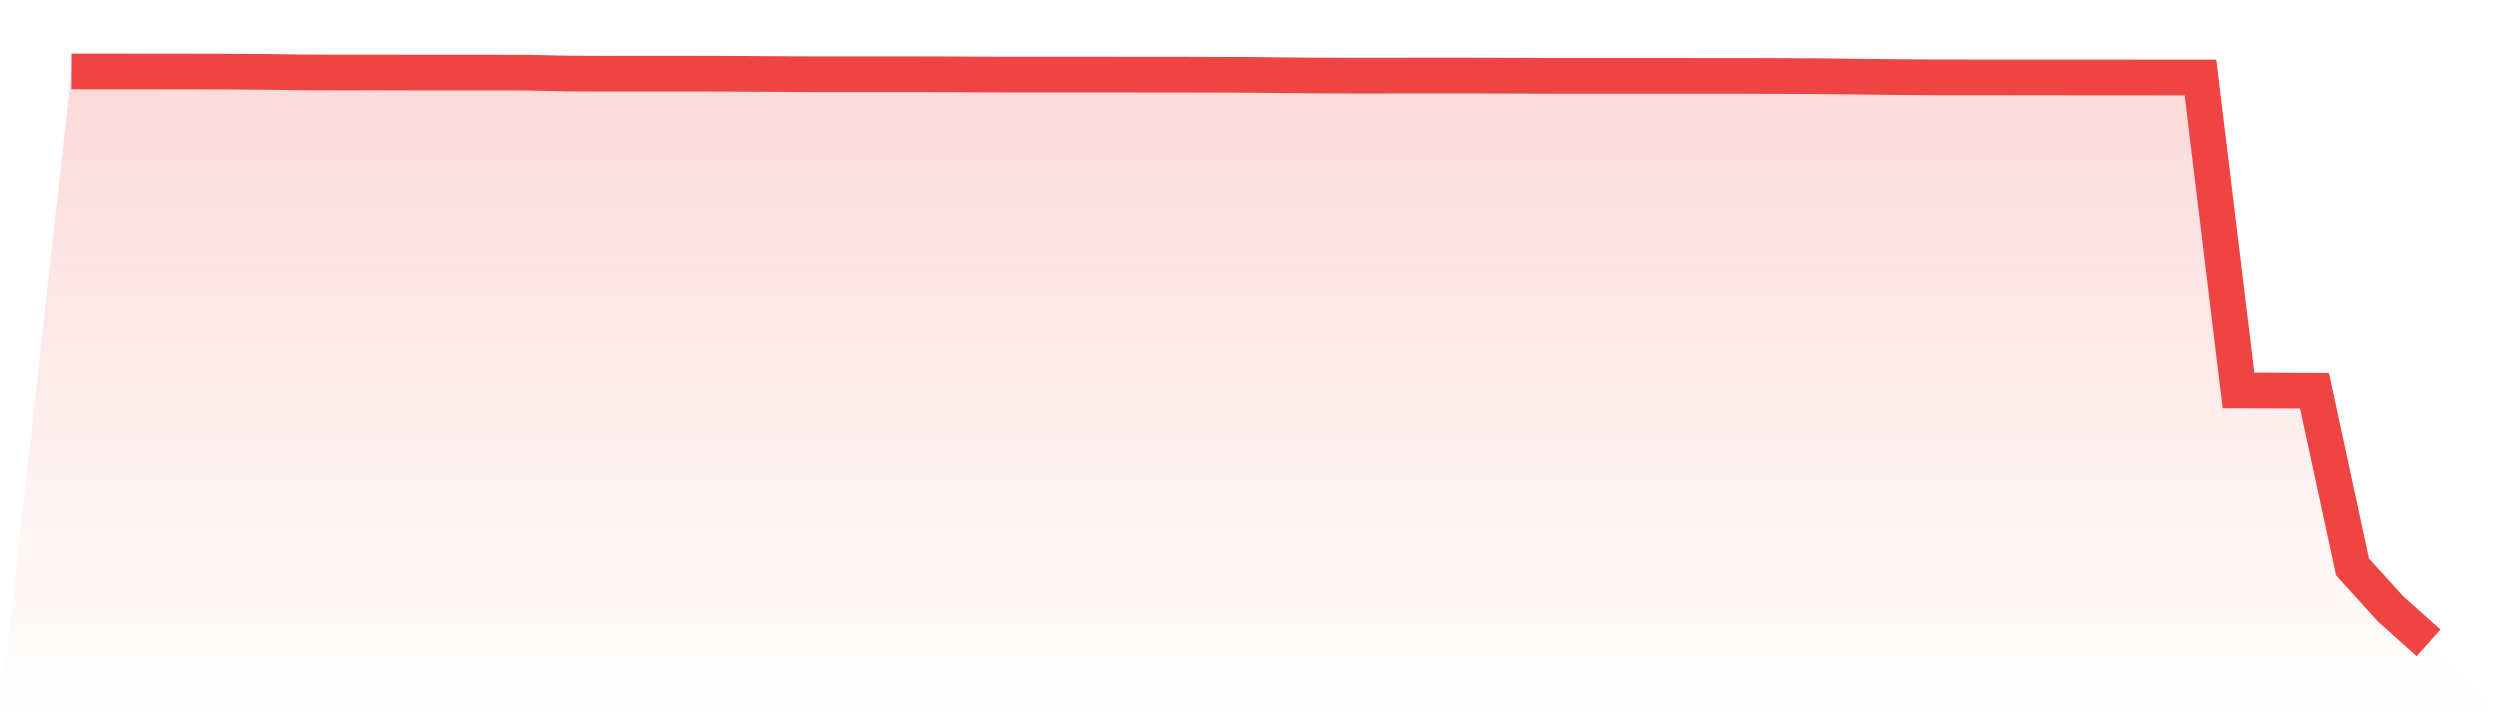 <svg viewBox="0 0 140 40" xmlns="http://www.w3.org/2000/svg">
<defs>
<linearGradient id="gradient" x1="0" x2="0" y1="0" y2="1">
<stop offset="0%" stop-color="#ef4444" stop-opacity="0.2"/>
<stop offset="100%" stop-color="#ef4444" stop-opacity="0"/>
</linearGradient>
</defs>
<path d="M4,4 L4,4 L6.129,4.003 L8.258,4.004 L10.387,4.006 L12.516,4.011 L14.645,4.023 L16.774,4.053 L18.903,4.062 L21.032,4.06 L23.161,4.065 L25.29,4.066 L27.419,4.066 L29.548,4.069 L31.677,4.118 L33.806,4.128 L35.935,4.124 L38.065,4.125 L40.194,4.129 L42.323,4.14 L44.452,4.155 L46.581,4.16 L48.71,4.16 L50.839,4.158 L52.968,4.164 L55.097,4.174 L57.226,4.178 L59.355,4.178 L61.484,4.178 L63.613,4.18 L65.742,4.18 L67.871,4.187 L70,4.193 L72.129,4.218 L74.258,4.233 L76.387,4.238 L78.516,4.235 L80.645,4.234 L82.774,4.235 L84.903,4.241 L87.032,4.249 L89.161,4.248 L91.29,4.249 L93.419,4.248 L95.548,4.251 L97.677,4.251 L99.806,4.258 L101.935,4.269 L104.065,4.293 L106.194,4.316 L108.323,4.333 L110.452,4.336 L112.581,4.337 L114.71,4.336 L116.839,4.338 L118.968,4.339 L121.097,4.341 L123.226,4.342 L125.355,21.863 L127.484,21.869 L129.613,21.88 L131.742,31.745 L133.871,34.094 L136,36 L140,40 L0,40 z" fill="url(#gradient)"/>
<path d="M4,4 L4,4 L6.129,4.003 L8.258,4.004 L10.387,4.006 L12.516,4.011 L14.645,4.023 L16.774,4.053 L18.903,4.062 L21.032,4.06 L23.161,4.065 L25.29,4.066 L27.419,4.066 L29.548,4.069 L31.677,4.118 L33.806,4.128 L35.935,4.124 L38.065,4.125 L40.194,4.129 L42.323,4.14 L44.452,4.155 L46.581,4.16 L48.71,4.16 L50.839,4.158 L52.968,4.164 L55.097,4.174 L57.226,4.178 L59.355,4.178 L61.484,4.178 L63.613,4.18 L65.742,4.18 L67.871,4.187 L70,4.193 L72.129,4.218 L74.258,4.233 L76.387,4.238 L78.516,4.235 L80.645,4.234 L82.774,4.235 L84.903,4.241 L87.032,4.249 L89.161,4.248 L91.29,4.249 L93.419,4.248 L95.548,4.251 L97.677,4.251 L99.806,4.258 L101.935,4.269 L104.065,4.293 L106.194,4.316 L108.323,4.333 L110.452,4.336 L112.581,4.337 L114.71,4.336 L116.839,4.338 L118.968,4.339 L121.097,4.341 L123.226,4.342 L125.355,21.863 L127.484,21.869 L129.613,21.88 L131.742,31.745 L133.871,34.094 L136,36" fill="none" stroke="#ef4444" stroke-width="2"/>
</svg>